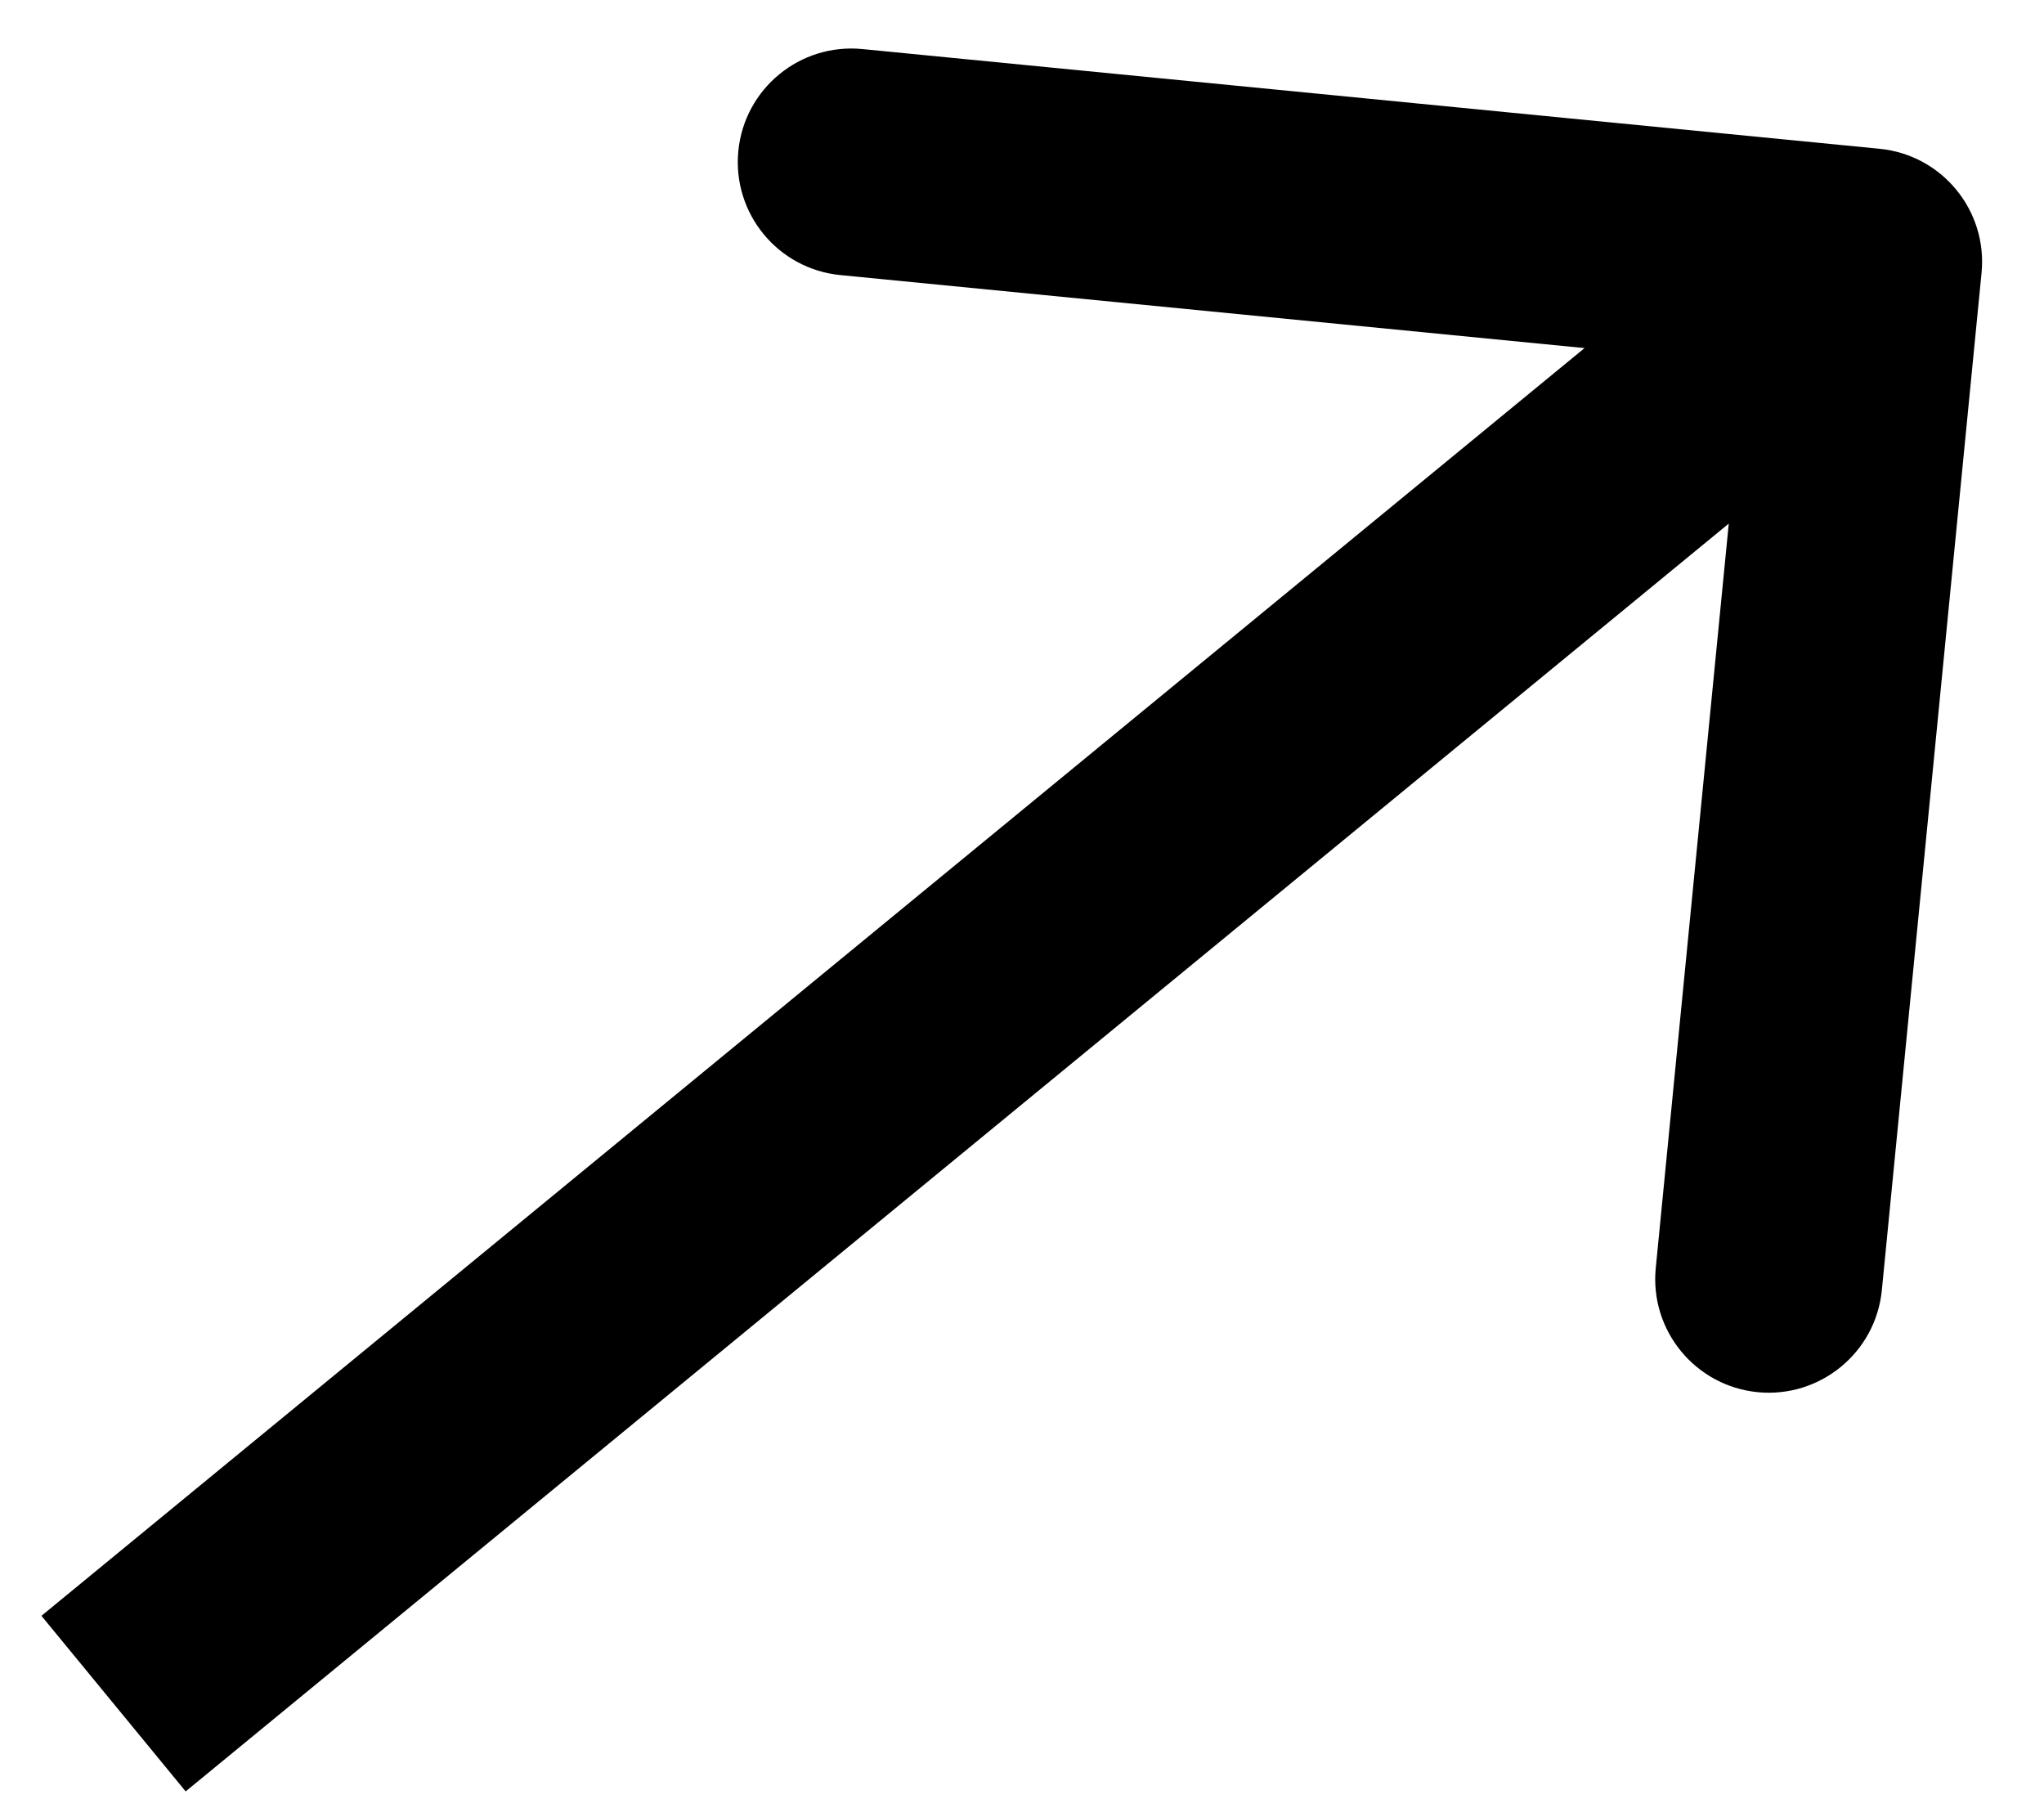 <svg width="18" height="16" viewBox="0 0 18 16" fill="none" xmlns="http://www.w3.org/2000/svg">
<path d="M17.45 2.403C17.504 1.853 17.102 1.364 16.552 1.31L7.595 0.432C7.045 0.378 6.556 0.78 6.502 1.329C6.448 1.879 6.85 2.368 7.4 2.422L15.362 3.203L14.581 11.165C14.527 11.714 14.929 12.204 15.479 12.258C16.029 12.311 16.518 11.909 16.572 11.36L17.45 2.403ZM1.635 15.773L17.089 3.078L15.82 1.532L0.365 14.227L1.635 15.773Z" fill="black"/>
</svg>
